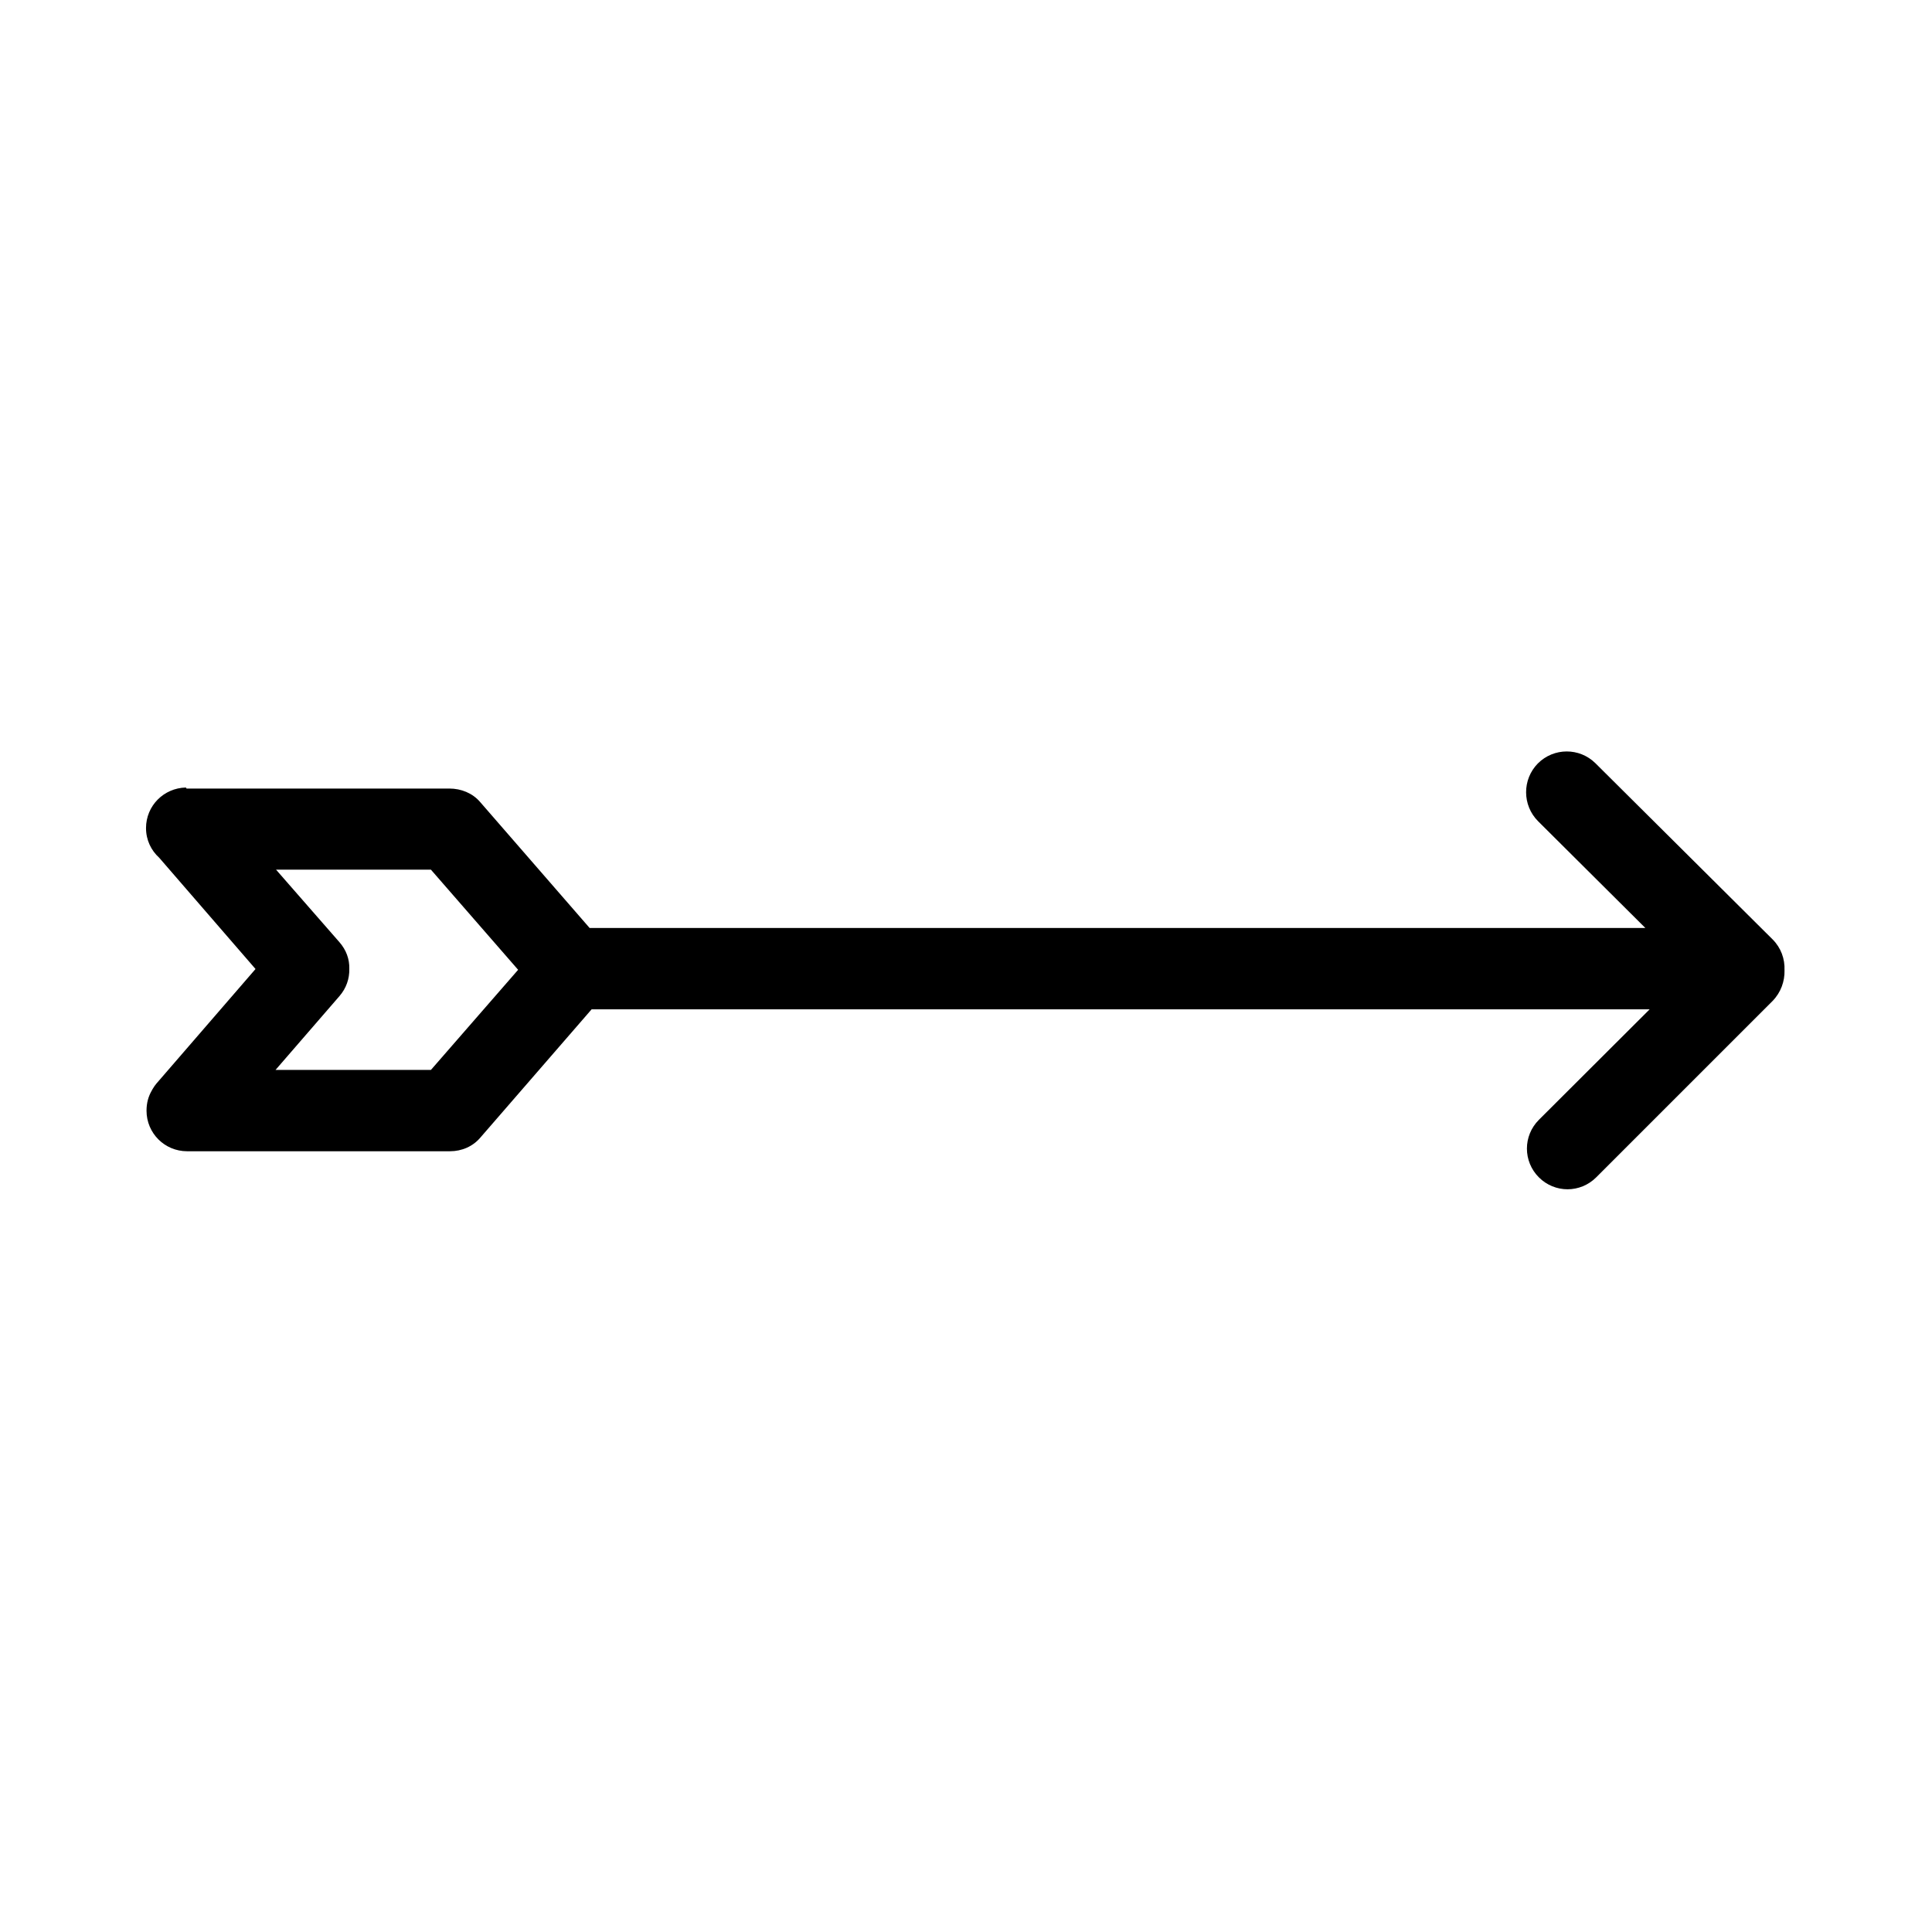 <?xml version="1.0" encoding="UTF-8"?>
<!-- Uploaded to: SVG Repo, www.svgrepo.com, Generator: SVG Repo Mixer Tools -->
<svg fill="#000000" width="800px" height="800px" version="1.1" viewBox="144 144 512 512" xmlns="http://www.w3.org/2000/svg">
 <path d="m616.91 401.14c0.133-3.023-0.941-5.981-3.156-8.195l-46.957-46.688c-4.231-4.164-11.016-4.164-15.25 0.066-4.164 4.231-4.164 11.082 0.066 15.316l28.418 28.281h-279.78l-29.02-33.387c-2.016-2.352-5.039-3.559-8.129-3.559h-69.66c-0.066 0-0.066-0.203-0.133-0.203l-0.066-0.066c-5.844 0.133-10.547 4.836-10.547 10.746 0 3.156 1.344 5.91 3.492 7.859l25.527 29.488-26.266 30.363c-0.336 0.402-0.672 0.875-0.941 1.344-0.066 0.133-0.133 0.203-0.203 0.336 0 0.066-0.066 0.133-0.066 0.133-0.941 1.613-1.41 3.359-1.41 5.375 0 5.981 4.836 10.746 10.746 10.746h69.66c3.156 0 6.113-1.277 8.129-3.695l29.422-33.922h280.39l-29.355 29.289c-4.231 4.231-4.231 11.016 0 15.25 2.082 2.082 4.836 3.156 7.59 3.156s5.508-1.074 7.59-3.156l46.754-46.754c2.219-2.281 3.227-5.238 3.16-8.125zm-358.71 26.398h-41.18l16.93-19.547c1.812-2.082 2.688-4.637 2.621-7.254 0.066-2.551-0.805-4.973-2.621-7.055l-16.793-19.211h41.043l23.109 26.535z"/>
</svg>